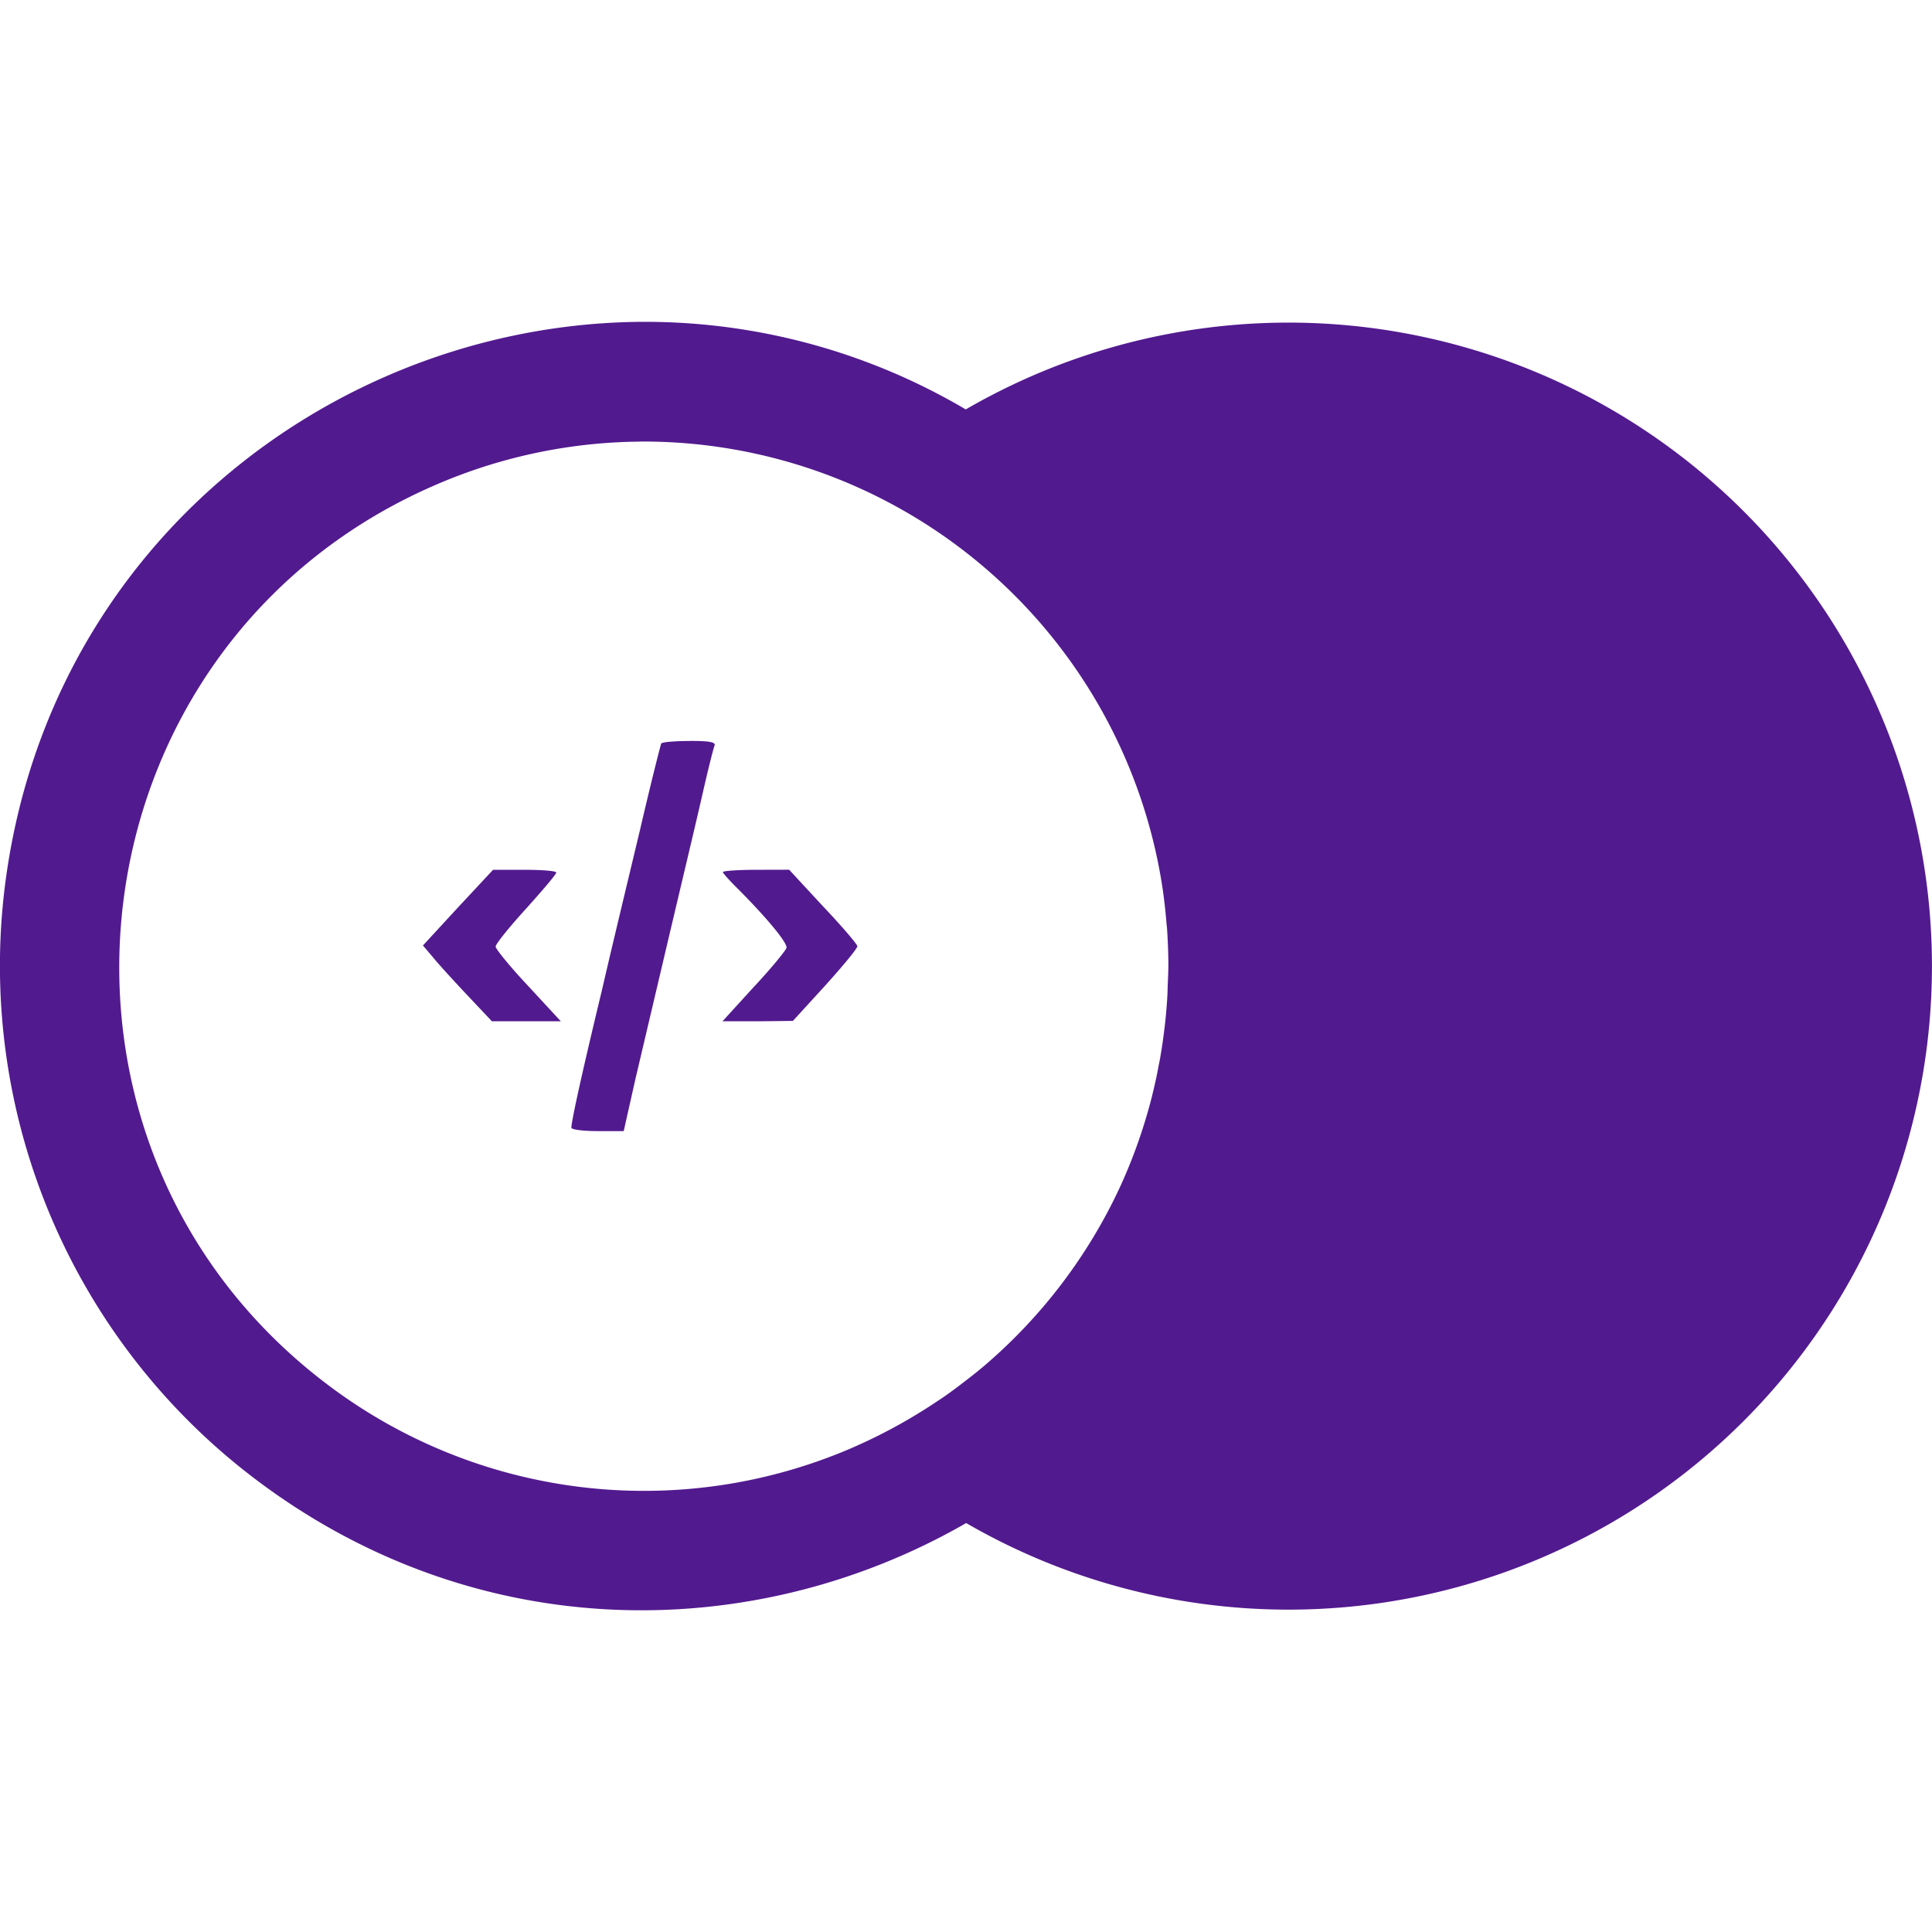 <svg role="img" width="32px" height="32px" viewBox="0 0 24 24" xmlns="http://www.w3.org/2000/svg"><title>Appwrite</title><path fill="#521a8f" d="M7.834 4C4.094 4.09.584 6.816.06 11.014a7.993 7.994 0 0 0 3.122 7.368c2.757 2.08 6.198 2.047 8.82.538a7.993 7.994 0 1 0-.005-13.834A7.84 7.84 0 0 0 7.831 4zm.122 1.485a6.525 6.526 0 0 1 6.484 5.537c0 .007.002.013.003.02.02.143.037.287.048.433l.006.054c.01.15.016.303.017.456 0 .084-.005.168-.008.252-.002.058-.003.117-.007.175a6.68 6.68 0 0 1-.03.335l-.01.08c-.015.12-.033.24-.055.358l-.01.048c-.022.124-.05.248-.08.37l-.006.025a6.578 6.58 0 0 1-.41 1.15c-.007.016-.017.033-.024.05a6.538 6.54 0 0 1-1.62 2.115l-.054.046c-.08.067-.162.13-.245.194-.055.042-.11.084-.168.125-.04.03-.08.056-.122.084a6.68 6.68 0 0 1-1.123.612 6.517 6.518 0 0 1-6.468-.8C.069 14.184.838 7.96 5.457 6.004a6.512 6.513 0 0 1 2.499-.518zm.61 3.72c-.183 0-.343.013-.352.032-.01.024-.132.504-.264 1.074-.136.57-.353 1.468-.475 2-.235.974-.377 1.613-.377 1.698 0 .023.146.042.325.042h.325l.146-.65.423-1.796c.15-.635.334-1.408.405-1.72.07-.31.14-.591.155-.624.014-.043-.066-.057-.31-.057zm-2.441 1.6-.438.47-.433.47.127.15c.07.086.264.298.428.472l.302.32h.856l-.405-.438c-.221-.235-.405-.46-.405-.49 0-.032.17-.243.377-.47.207-.23.376-.428.376-.45 0-.02-.178-.034-.395-.034zm3.27 0c-.231 0-.415.014-.415.028s.08.103.18.202c.366.367.624.678.61.74-.009.032-.188.253-.405.484l-.39.428h.437l.438-.005.4-.438c.22-.244.4-.46.4-.49 0-.023-.188-.244-.424-.493l-.423-.457z"/></svg>
